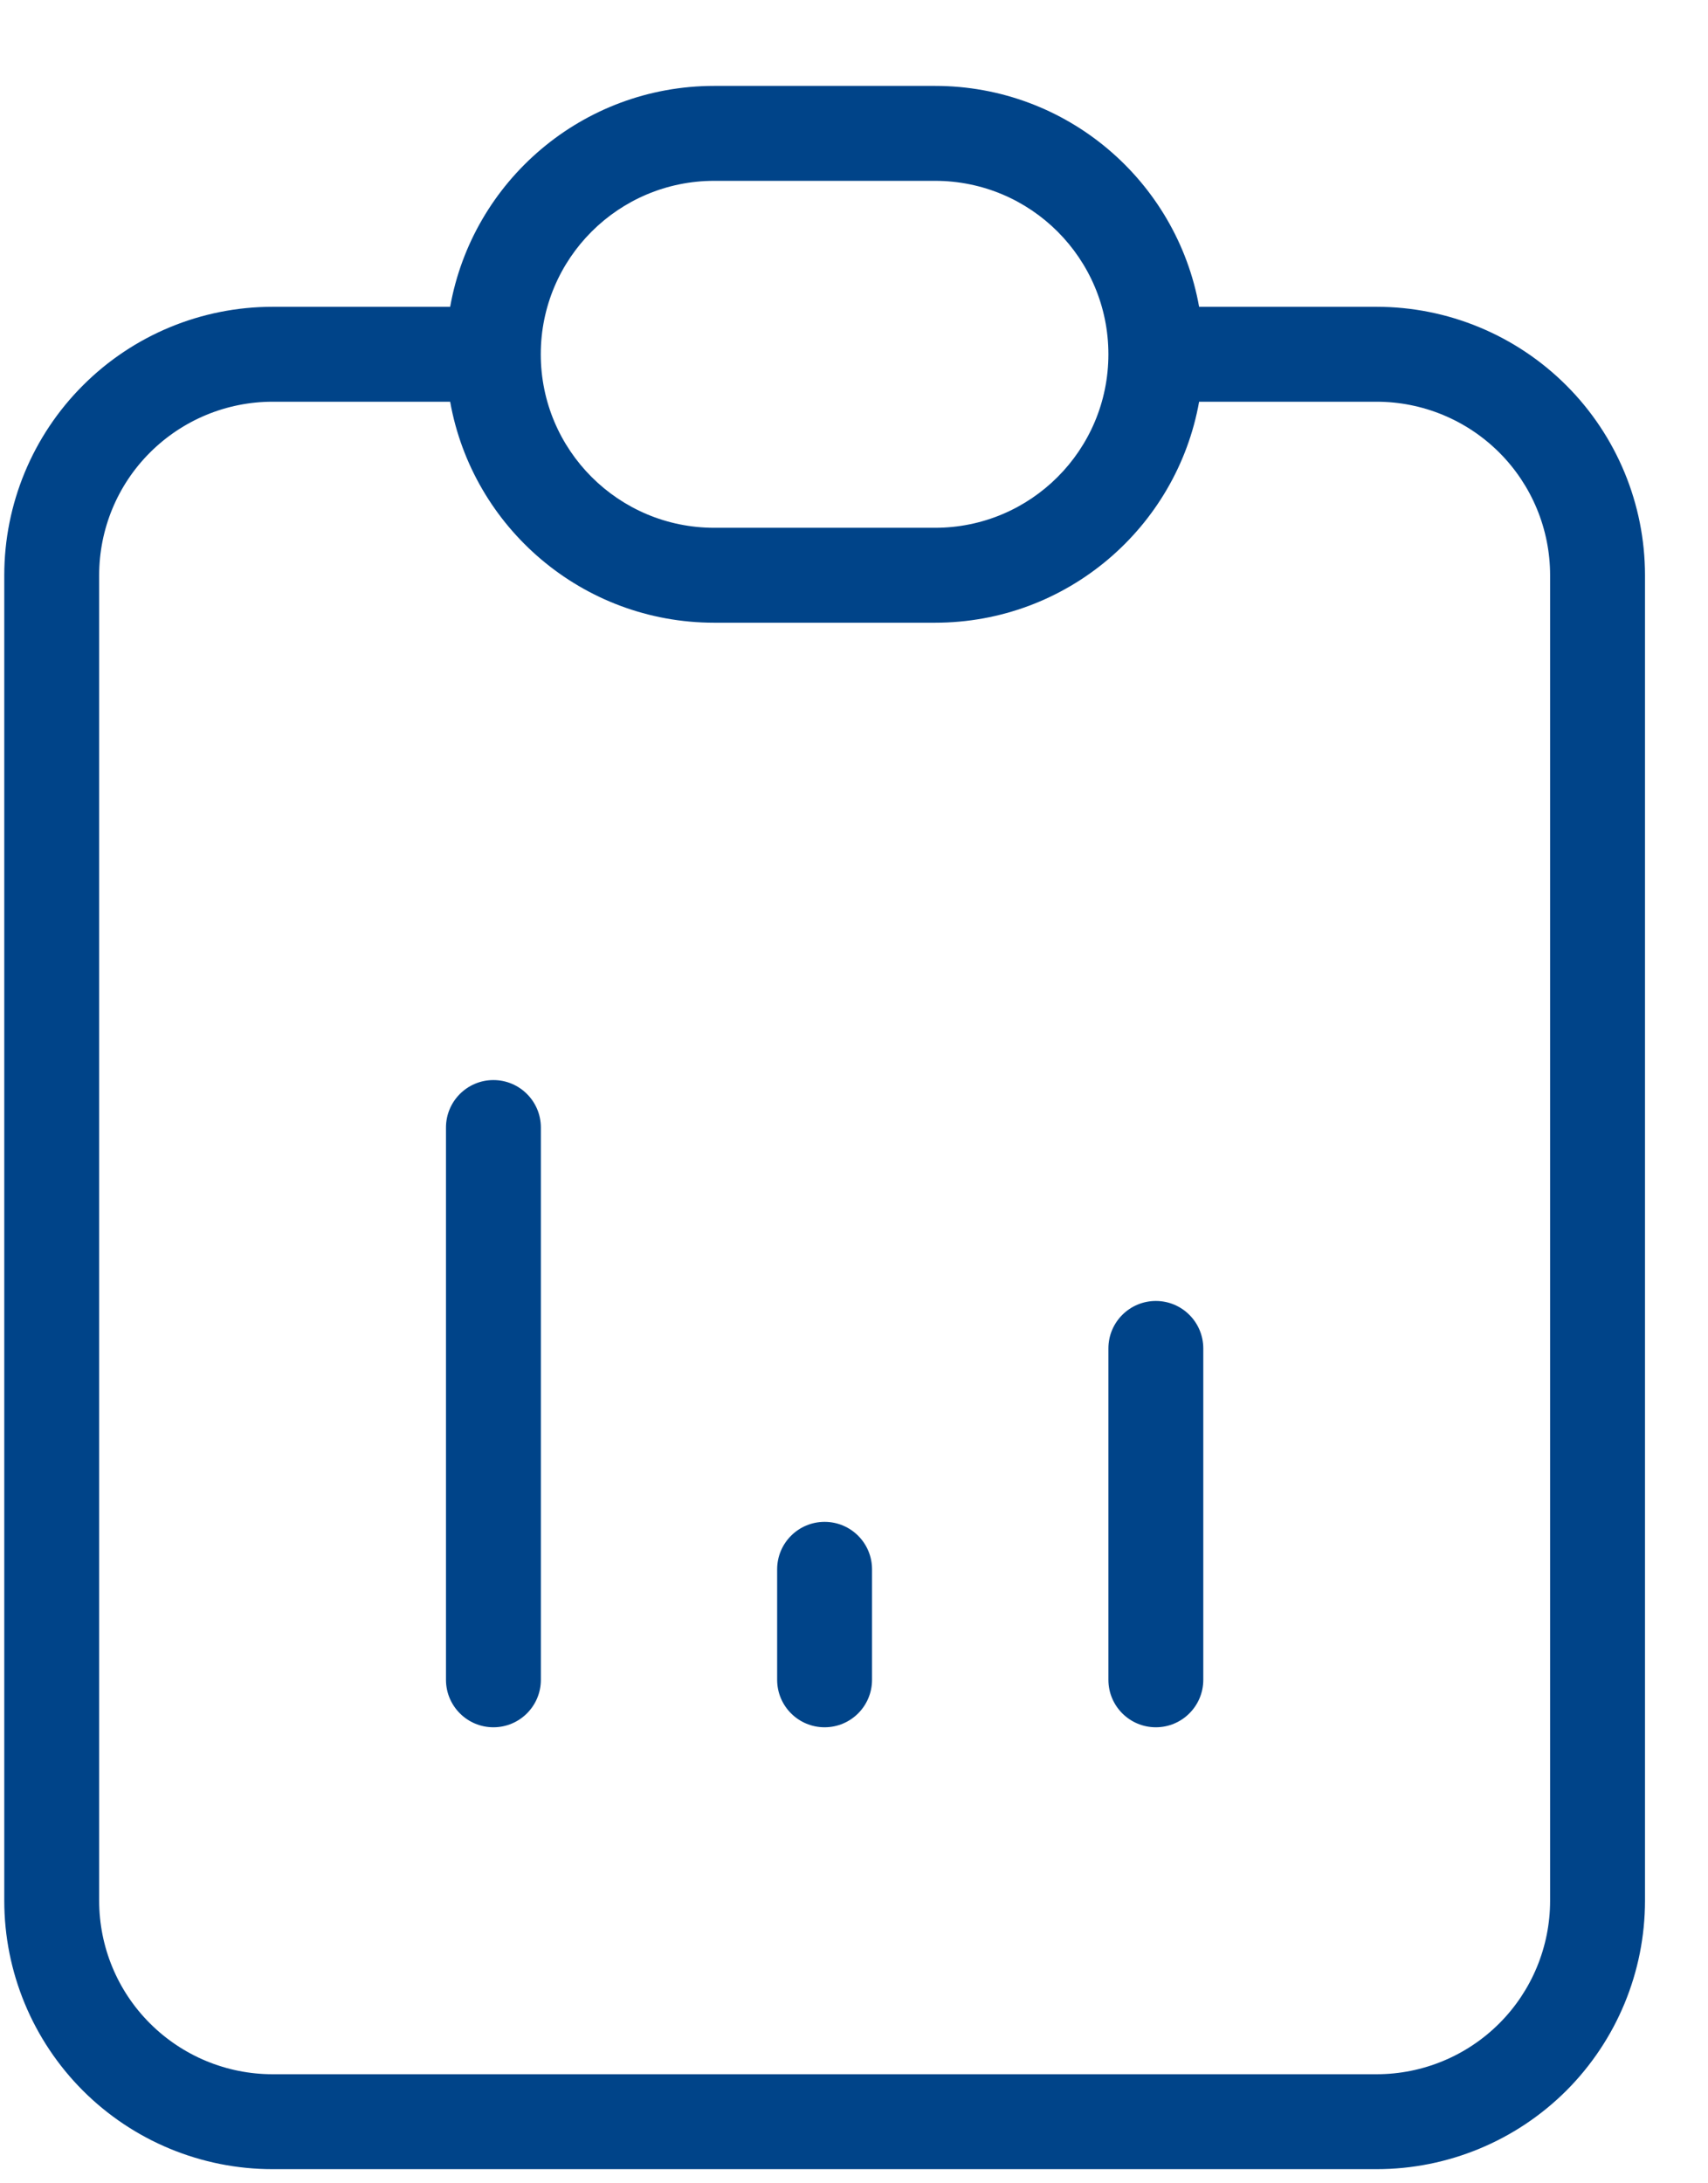 <svg width="18" height="23" viewBox="0 0 18 23" fill="none" xmlns="http://www.w3.org/2000/svg">
<path fill-rule="evenodd" clip-rule="evenodd" d="M7.527 1.905C6.518 1.905 5.699 2.723 5.699 3.732C5.699 4.742 6.518 5.56 7.527 5.56H9.854C10.863 5.56 11.681 4.742 11.681 3.732C11.681 2.723 10.863 1.905 9.854 1.905H7.527ZM4.744 3.232C4.98 1.909 6.136 0.905 7.527 0.905H9.854C11.245 0.905 12.401 1.909 12.637 3.232H14.508C15.258 3.232 15.977 3.53 16.508 4.061C17.038 4.591 17.336 5.31 17.336 6.06V20.023C17.336 20.773 17.038 21.492 16.508 22.023C15.977 22.553 15.258 22.851 14.508 22.851H2.872C2.122 22.851 1.403 22.553 0.873 22.023C0.343 21.492 0.045 20.773 0.045 20.023V6.06C0.045 5.31 0.343 4.591 0.873 4.061C1.403 3.53 2.122 3.232 2.872 3.232H4.744ZM4.744 4.232H2.872C2.388 4.232 1.923 4.425 1.58 4.768C1.237 5.11 1.045 5.575 1.045 6.06V20.023C1.045 20.508 1.237 20.973 1.58 21.315C1.923 21.658 2.388 21.851 2.872 21.851H14.508C14.993 21.851 15.458 21.658 15.801 21.315C16.143 20.973 16.336 20.508 16.336 20.023V6.06C16.336 5.575 16.143 5.11 15.801 4.768C15.458 4.425 14.993 4.232 14.508 4.232H12.637C12.401 5.555 11.245 6.56 9.854 6.56H7.527C6.136 6.56 4.98 5.555 4.744 4.232ZM5.2 11.378C5.476 11.378 5.7 11.602 5.7 11.878V17.696C5.7 17.972 5.476 18.196 5.2 18.196C4.924 18.196 4.7 17.972 4.7 17.696V11.878C4.7 11.602 4.924 11.378 5.2 11.378ZM12.181 13.705C12.457 13.705 12.681 13.929 12.681 14.205V17.696C12.681 17.972 12.457 18.196 12.181 18.196C11.905 18.196 11.681 17.972 11.681 17.696V14.205C11.681 13.929 11.905 13.705 12.181 13.705ZM8.69 16.032C8.967 16.032 9.19 16.256 9.19 16.532V17.696C9.19 17.972 8.967 18.196 8.69 18.196C8.414 18.196 8.19 17.972 8.19 17.696V16.532C8.19 16.256 8.414 16.032 8.69 16.032Z" fill="#004489"/>
</svg>
